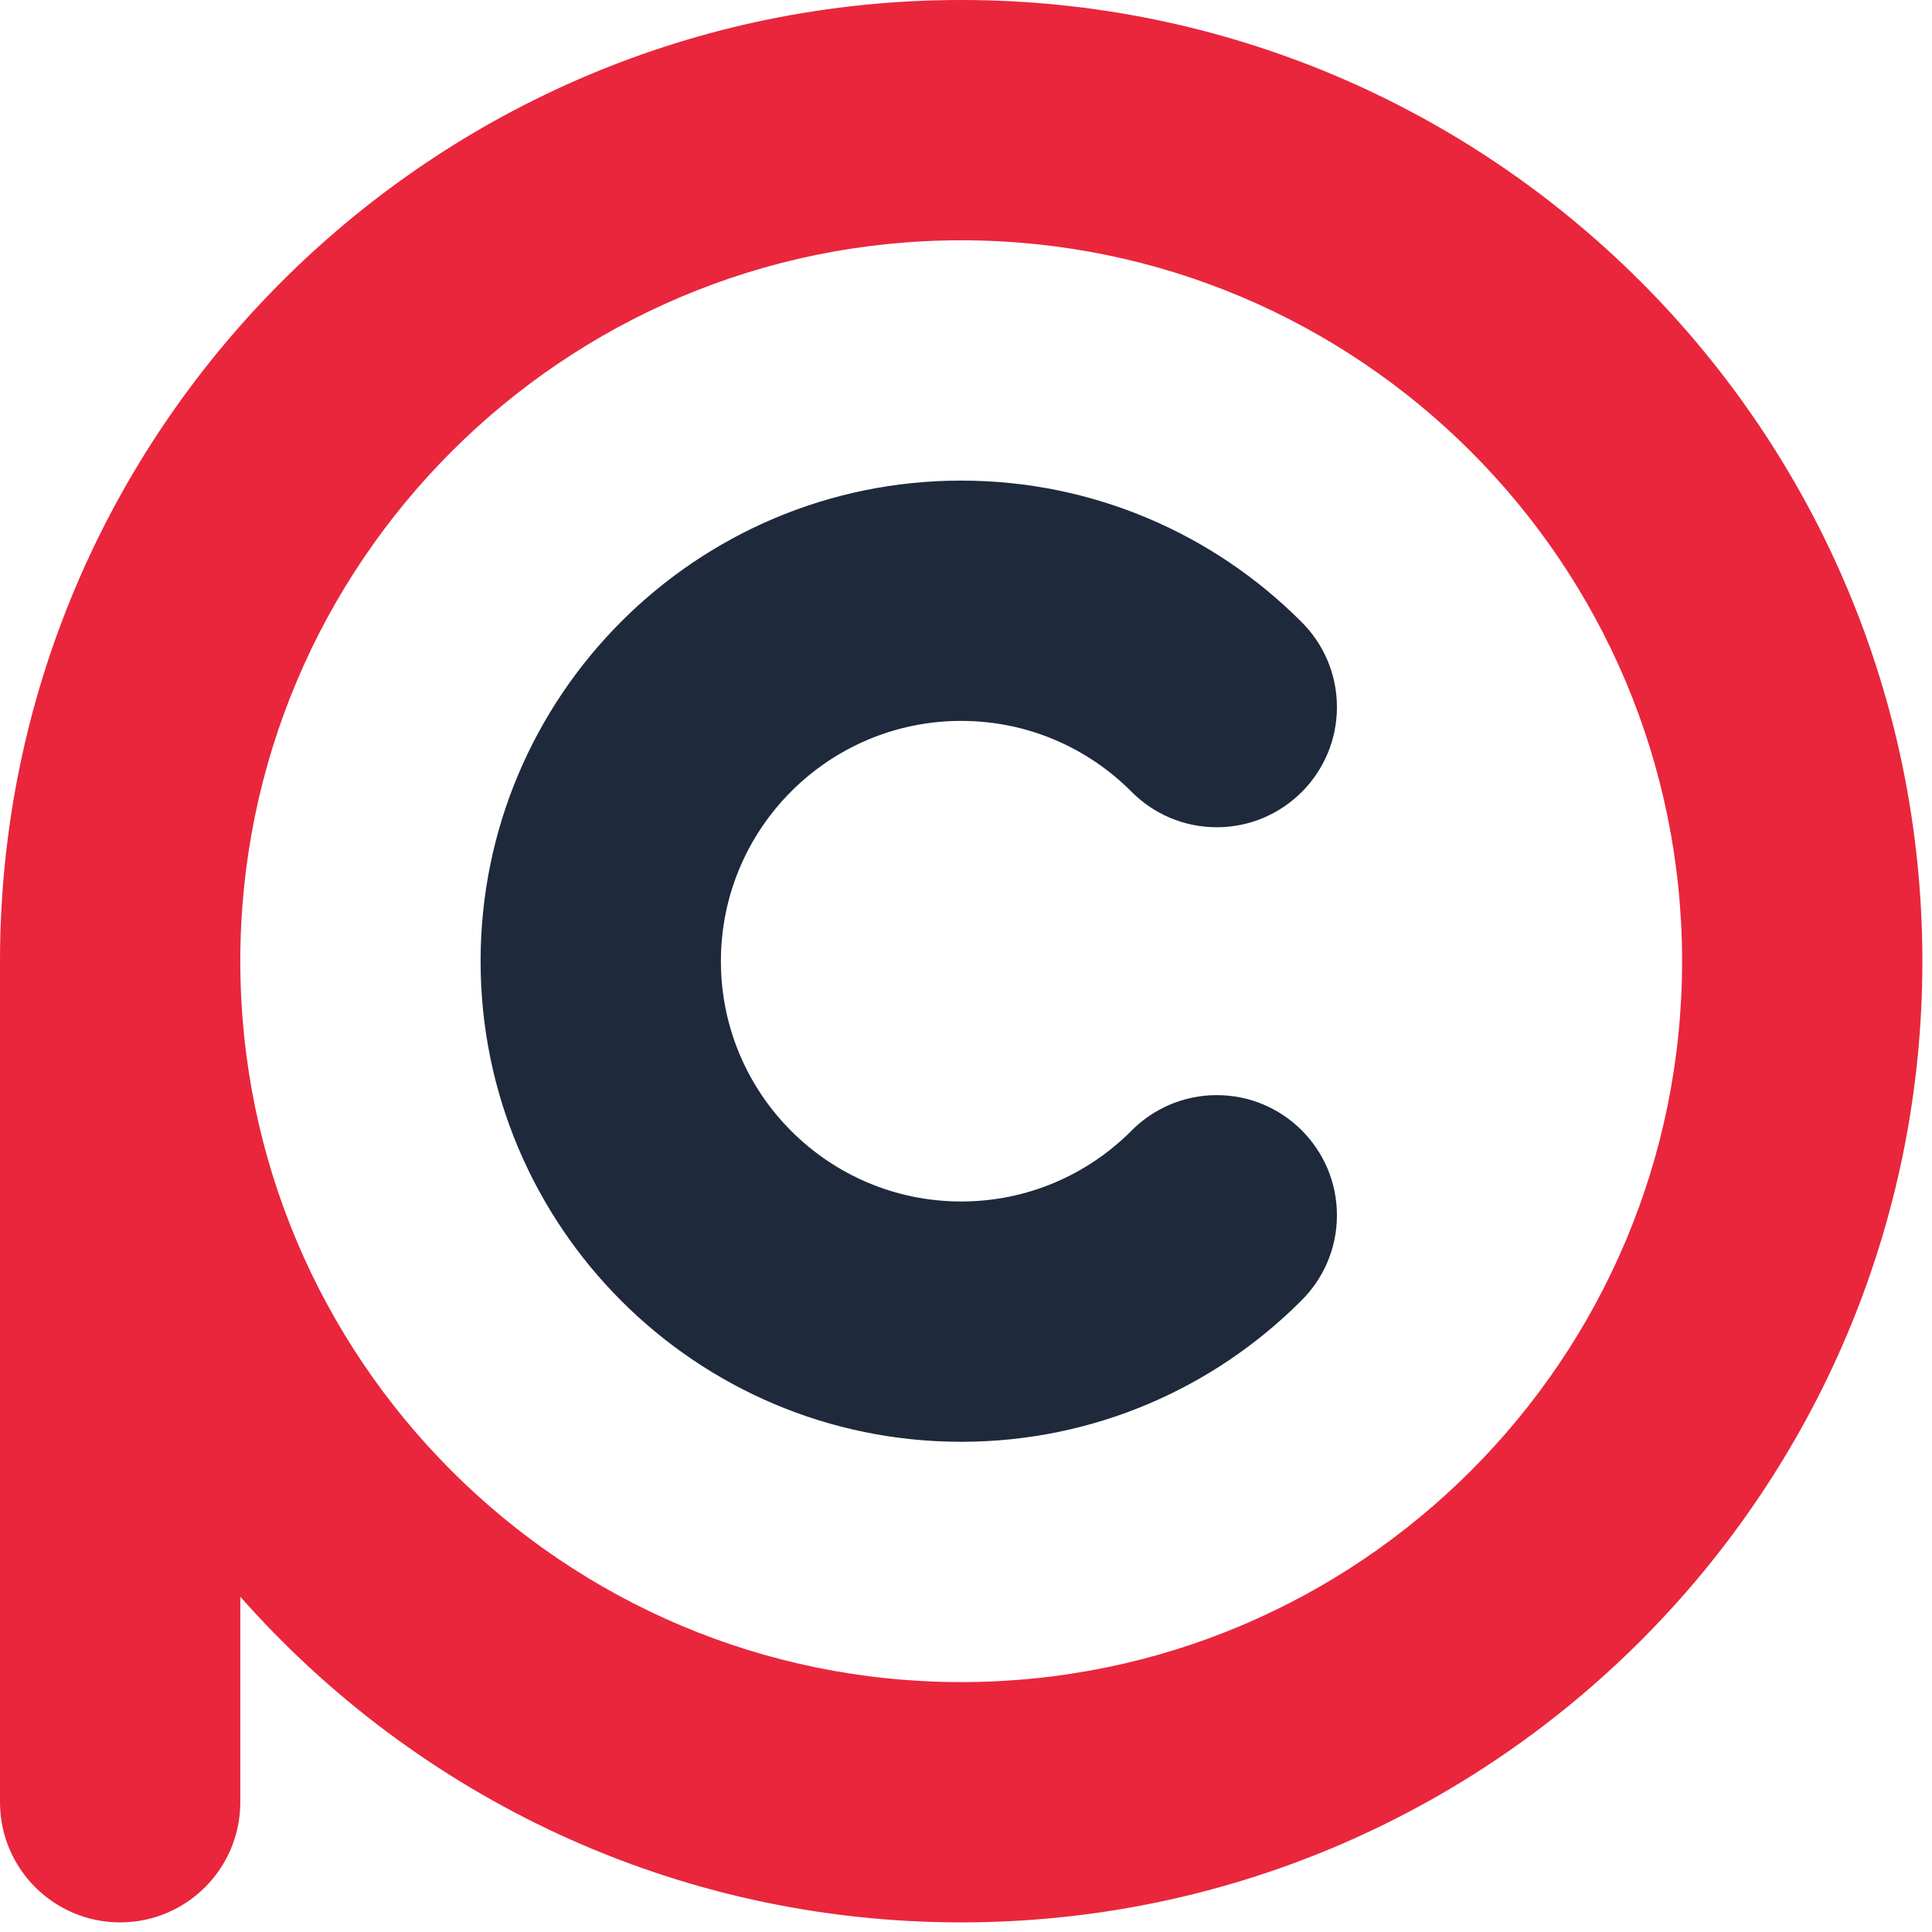 <?xml version="1.0" encoding="UTF-8" standalone="no"?><!DOCTYPE svg PUBLIC "-//W3C//DTD SVG 1.1//EN" "http://www.w3.org/Graphics/SVG/1.1/DTD/svg11.dtd"><svg width="100%" height="100%" viewBox="0 0 134 134" version="1.1" xmlns="http://www.w3.org/2000/svg" xmlns:xlink="http://www.w3.org/1999/xlink" xml:space="preserve" xmlns:serif="http://www.serif.com/" style="fill-rule:evenodd;clip-rule:evenodd;stroke-linejoin:round;stroke-miterlimit:2;"><g id="Logo"><path d="M0,66.667c0,-36.795 29.872,-66.667 66.667,-66.667c36.794,0 66.666,29.872 66.666,66.667c0,36.794 -29.872,66.666 -66.666,66.666c-19.903,0 -37.781,-8.74 -50,-22.589l-0,14.256c-0,4.599 -3.734,8.333 -8.334,8.333c-4.599,0 -8.333,-3.734 -8.333,-8.333l-0,-58.333Zm16.667,-0c-0,27.595 22.404,50 50,50c27.595,-0 50,-22.405 50,-50c-0,-27.596 -22.405,-50 -50,-50c-27.596,-0 -50,22.404 -50,50Z" style="fill:#e9263c;"/><path d="M90.232,90.232c-6.033,6.034 -14.367,9.768 -23.565,9.768c-18.398,0 -33.334,-14.936 -33.334,-33.333c0,-18.398 14.936,-33.334 33.334,-33.334c9.198,0 17.532,3.734 23.566,9.768c1.539,1.512 2.494,3.616 2.494,5.942c-0,4.599 -3.734,8.333 -8.333,8.333c-2.326,-0 -4.431,-0.954 -5.944,-2.493c-3.017,-3.017 -7.184,-4.883 -11.783,-4.883c-9.199,0 -16.667,7.468 -16.667,16.667c0,9.198 7.468,16.666 16.667,16.666c4.599,0 8.766,-1.866 11.783,-4.883c1.512,-1.539 3.617,-2.494 5.944,-2.494c4.599,-0 8.333,3.734 8.333,8.333c-0,2.326 -0.955,4.431 -2.495,5.943Z" style="fill:#1e293b;"/></g></svg>